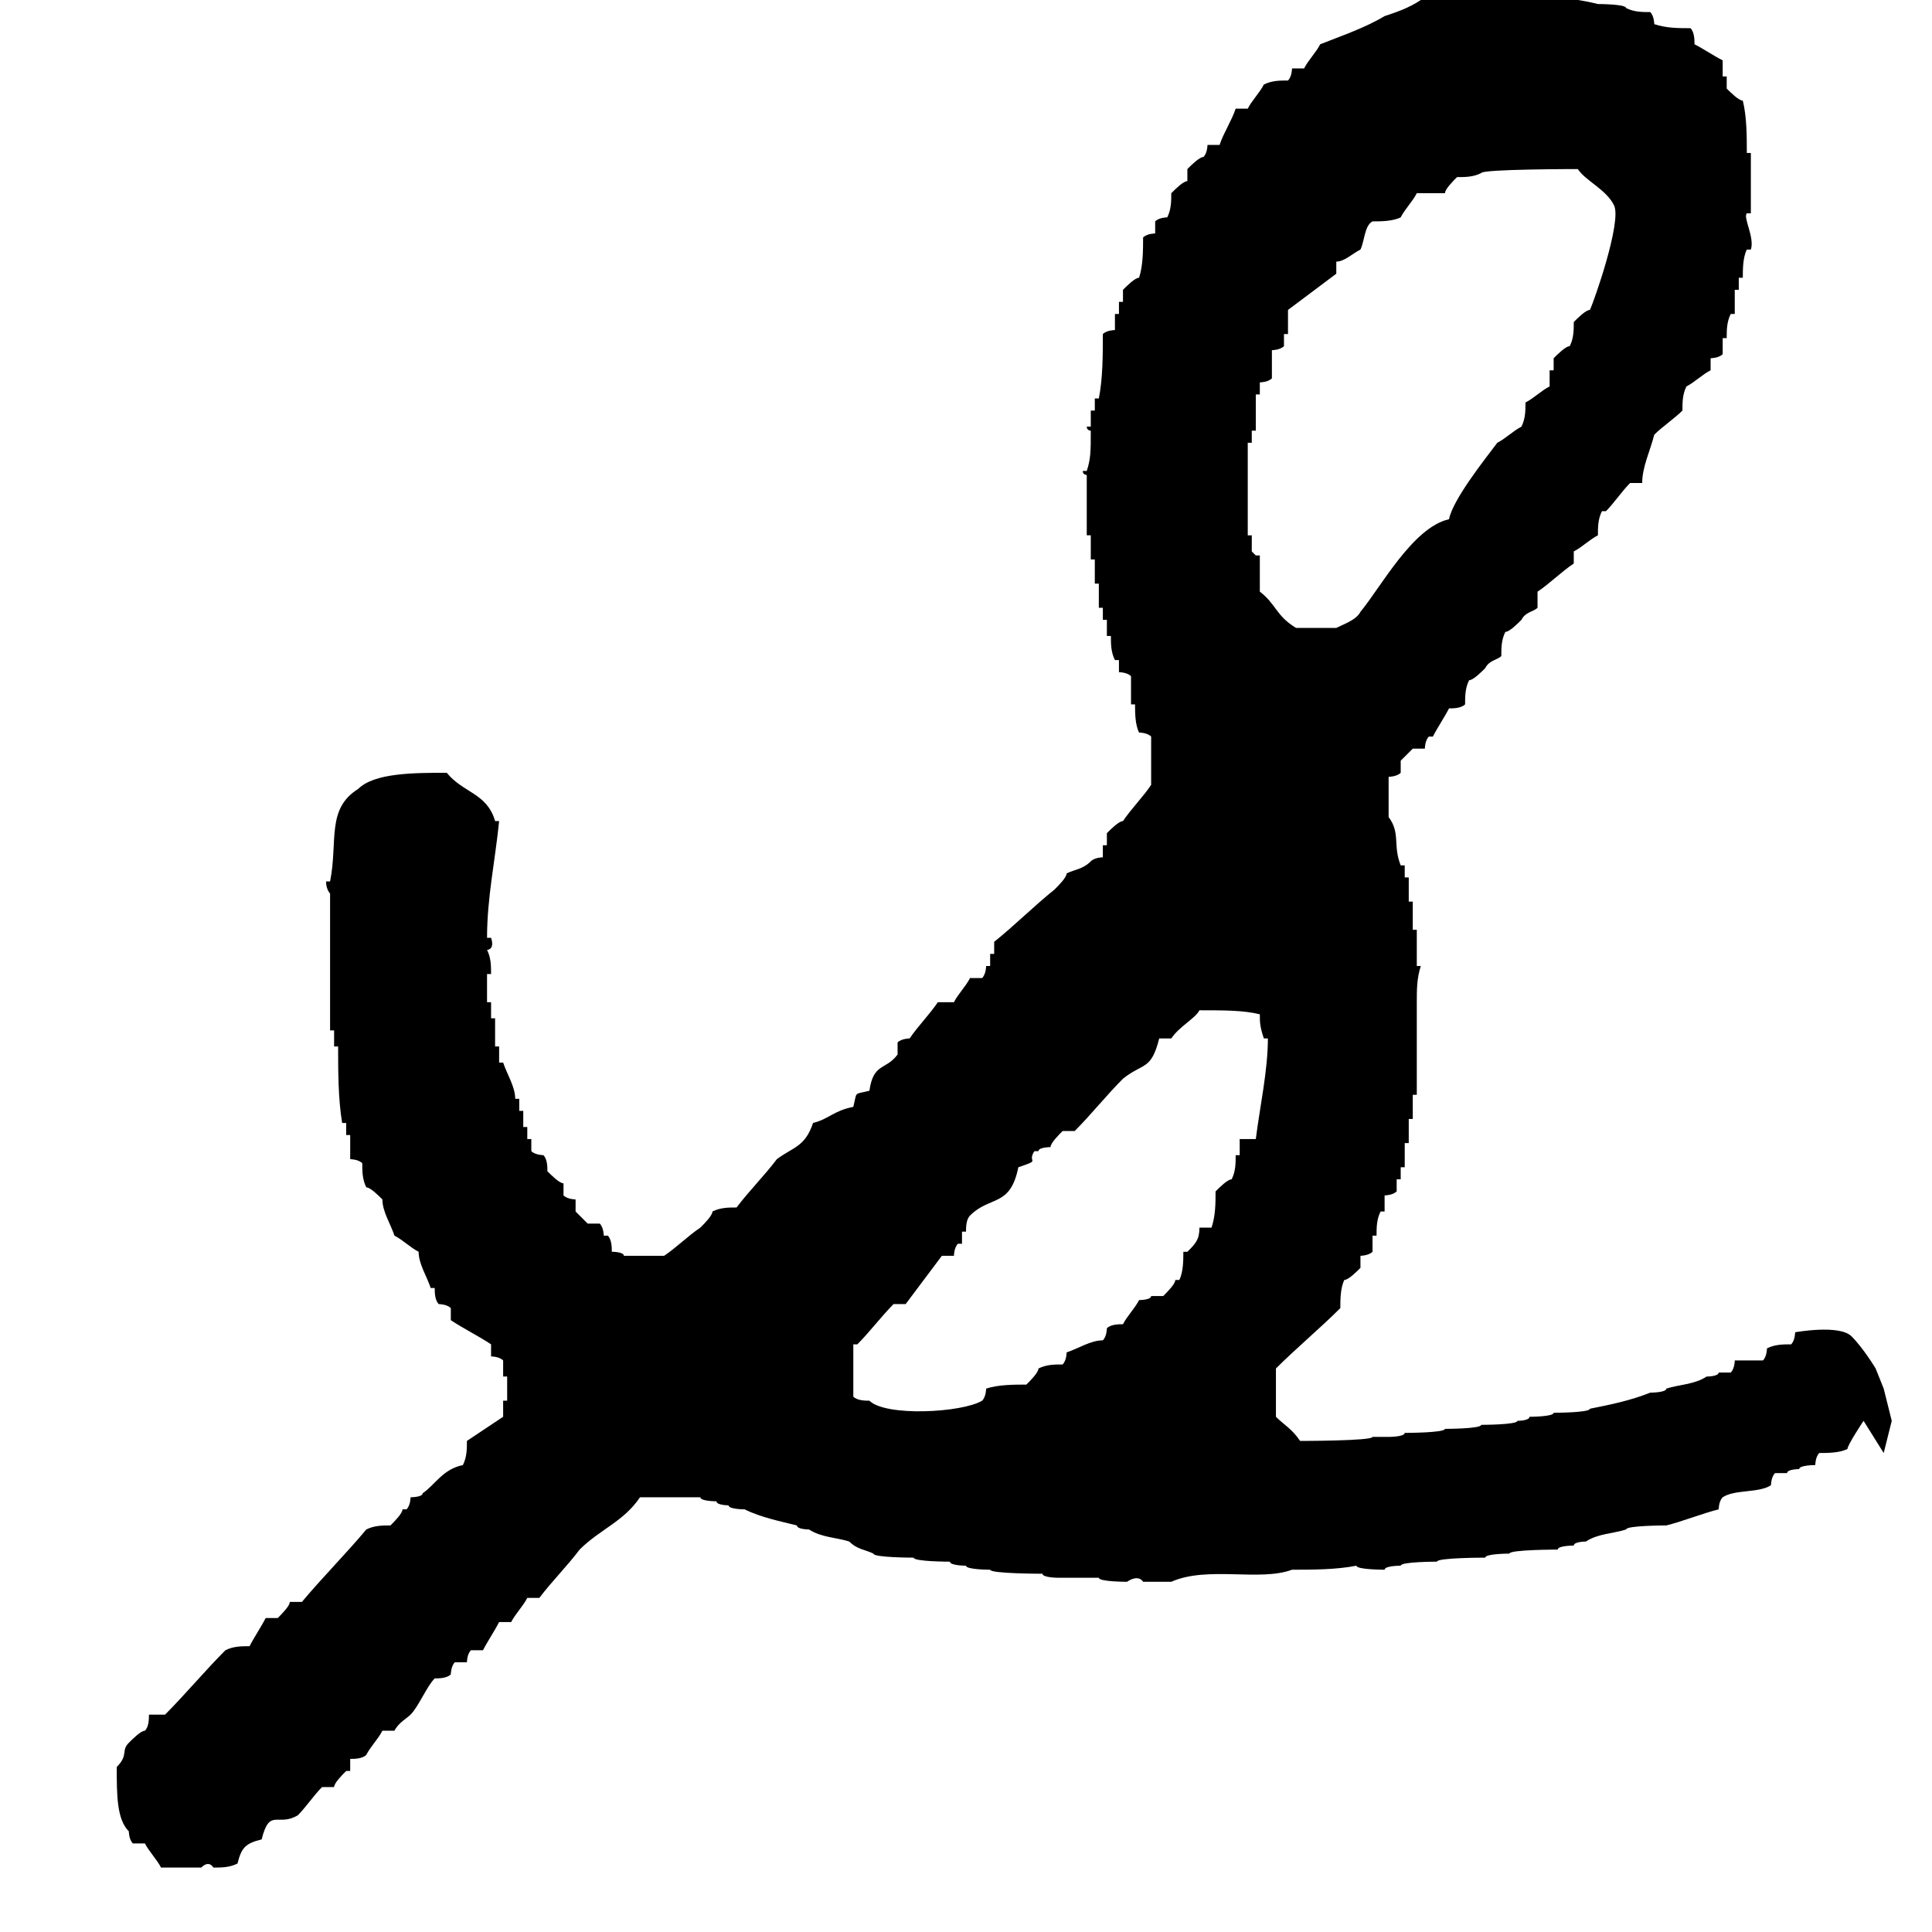 <svg width="48" height="48" xmlns="http://www.w3.org/2000/svg" version="1.1" viewBox="0 0 48 48">
  <style>
    .favicon {
      fill: #000;
      fill-rule: evenodd;
      stroke-width: 0px;
    }

    @media (prefers-color-scheme: dark) {
      .favicon {
        fill: white;
      }
    }
  </style>
  <path class="favicon"
    d="M46.8,36.1l.2-.8-.2-.8-.2-.5s-.3-.5-.6-.8c-.3-.3-1.4-.1-1.4-.1,0,0,0,.2-.1.3-.2,0-.4,0-.6.1,0,0,0,.2-.1.3h-.7c0,0,0,.2-.1.3h-.3c0,.1-.3.1-.3.1h0c-.3.2-.7.2-1,.3h0c0,.1-.4.1-.4.1h0c-.5.2-1,.3-1.5.4h0c0,.1-.9.1-.9.1h0c0,.1-.6.1-.6.1h0c0,.1-.3.1-.3.1h0c0,.1-.9.1-.9.1h0c0,.1-.9.1-.9.1h0c0,.1-1,.1-1,.1h0c0,.1-.4.1-.4.1h0c-.1,0-.3,0-.4,0h0c0,.1-1.8.1-1.8.1h0c-.2-.3-.4-.4-.6-.6v-1.2c.5-.5,1.1-1,1.6-1.5,0-.2,0-.5.1-.7.1,0,.3-.2.4-.3v-.3c0,0,.2,0,.3-.1v-.4h.1c0-.2,0-.4.1-.6h.1v-.4c0,0,.2,0,.3-.1v-.3h.1v-.3h.1v-.6h.1v-.6h.1v-.6h.1v-2.3c0-.3,0-.6.1-.9h-.1v-.9h-.1v-.7h-.1v-.6h-.1v-.3h-.1c-.2-.5,0-.8-.3-1.2v-1c0,0,.2,0,.3-.1v-.3l.3-.3h.3c0,0,0-.2.1-.3h.1c.1-.2.3-.5.4-.7.1,0,.3,0,.4-.1,0-.2,0-.4.1-.6.1,0,.3-.2.4-.3h0c.1-.2.3-.2.4-.3,0-.2,0-.4.1-.6.1,0,.3-.2.4-.3h0c.1-.2.3-.2.4-.3v-.4c.3-.2.6-.5.9-.7v-.3c.2-.1.4-.3.6-.4,0-.2,0-.4.1-.6h.1c.2-.2.4-.5.6-.7h.3c0-.4.2-.8.3-1.2.2-.2.5-.4.7-.6,0-.2,0-.4.1-.6.2-.1.4-.3.6-.4v-.3c0,0,.2,0,.3-.1v-.4h.1c0-.2,0-.4.1-.6h.1v-.6h.1v-.3h.1c0-.2,0-.5.1-.7h.1c.1-.3-.2-.8-.1-.9h.1v-1.5h-.1c0-.4,0-.9-.1-1.3-.1,0-.3-.2-.4-.3v-.3h-.1v-.4c-.2-.1-.5-.3-.7-.4,0-.1,0-.3-.1-.4-.3,0-.6,0-.9-.1,0,0,0-.2-.1-.3-.2,0-.4,0-.6-.1h0c0-.1-.7-.1-.7-.1h0c-.8-.2-1.6-.2-2.4-.3h0c0,.1-.4.1-.4.1h0c0,.1-1.6.1-1.6.1h0c-.3.2-.6.3-.9.4h0c-.5.3-1.1.5-1.6.7-.1.2-.3.4-.4.6h-.3c0,0,0,.2-.1.3-.2,0-.4,0-.6.1-.1.2-.3.4-.4.6h-.3c-.1.3-.3.6-.4.9h-.3c0,0,0,.2-.1.3-.1,0-.3.2-.4.3v.3c-.1,0-.3.2-.4.3,0,.2,0,.4-.1.6,0,0-.2,0-.3.1v.3c0,0-.2,0-.3.1,0,.3,0,.7-.1,1-.1,0-.3.2-.4.3v.3h-.1v.3h-.1v.4c0,0-.2,0-.3.1,0,.5,0,1.1-.1,1.6h-.1v.3h-.1v.4h-.1c0,.1.1.1.1.1,0,.5,0,.7-.1,1h-.1c0,.1.1.1.1.1v1.5h.1v.6h.1v.6h.1v.6h.1v.3h.1v.4h.1c0,.2,0,.4.1.6h.1v.3c0,0,.2,0,.3.1v.7h.1c0,.2,0,.5.1.7,0,0,.2,0,.3.1v1.2c-.2.3-.5.6-.7.9-.1,0-.3.2-.4.3v.3h-.1v.3c0,0-.2,0-.3.1h0c-.2.2-.4.2-.6.3,0,.1-.2.3-.3.4-.5.4-1,.9-1.5,1.3v.3h-.1v.3h-.1c0,0,0,.2-.1.3h-.3c-.1.2-.3.4-.4.6h-.4c-.2.3-.5.6-.7.9,0,0-.2,0-.3.1v.3c-.3.4-.6.2-.7.9-.4.1-.3,0-.4.4-.5.1-.6.3-1,.4-.2.6-.5.6-.9.9-.3.4-.7.8-1,1.2-.2,0-.4,0-.6.1,0,.1-.2.3-.3.4-.3.2-.6.5-.9.7h-1c0-.1-.3-.1-.3-.1,0-.1,0-.3-.1-.4h-.1c0,0,0-.2-.1-.3h-.3l-.3-.3v-.3c0,0-.2,0-.3-.1v-.3c-.1,0-.3-.2-.4-.3,0-.1,0-.3-.1-.4,0,0-.2,0-.3-.1v-.3h-.1v-.3h-.1v-.4h-.1v-.3h-.1c0-.3-.2-.6-.3-.9h-.1v-.4h-.1v-.7h-.1v-.4h-.1v-.7h.1c0-.2,0-.4-.1-.6,0,0,.2,0,.1-.3h-.1c0-1,.2-1.9.3-2.9h-.1c-.2-.7-.8-.7-1.2-1.2-.8,0-1.8,0-2.2.4-.8.5-.5,1.3-.7,2.3h-.1c0,.2.1.3.1.3v3.4h.1v.4h.1c0,.6,0,1.3.1,1.9h.1v.3h.1v.6c0,0,.2,0,.3.1,0,.2,0,.4.1.6.1,0,.3.2.4.3,0,.3.2.6.3.9.2.1.4.3.6.4,0,.3.2.6.3.9h.1c0,.1,0,.3.1.4,0,0,.2,0,.3.1v.3c.3.2.7.4,1,.6v.3c0,0,.2,0,.3.1v.4h.1v.6h-.1v.4c-.3.2-.6.4-.9.6,0,.2,0,.4-.1.6-.5.1-.7.5-1,.7h0c0,.1-.3.1-.3.1,0,0,0,.2-.1.3h-.1c0,.1-.2.3-.3.4-.2,0-.4,0-.6.1-.5.6-1.1,1.2-1.6,1.8h-.3c0,.1-.2.3-.3.4h-.3c-.1.2-.3.5-.4.7-.2,0-.4,0-.6.1-.5.5-1,1.1-1.5,1.6h-.4c0,.1,0,.3-.1.4-.1,0-.3.2-.4.3-.2.2,0,.3-.3.6,0,.7,0,1.3.3,1.6,0,0,0,.2.1.3h.3c.1.2.3.4.4.6h.3c.2,0,.5,0,.7,0h0c.2-.2.3,0,.3,0,.2,0,.4,0,.6-.1.1-.4.2-.5.6-.6.2-.8.4-.3.9-.6.2-.2.4-.5.6-.7h.3c0-.1.2-.3.3-.4h.1v-.3c.1,0,.3,0,.4-.1.1-.2.3-.4.4-.6h.3c.1-.2.3-.3.4-.4.2-.2.4-.7.6-.9.1,0,.3,0,.4-.1,0,0,0-.2.1-.3h.3c0,0,0-.2.1-.3h.3c.1-.2.3-.5.4-.7h.3c.1-.2.3-.4.4-.6h.3c.3-.4.7-.8,1-1.2.5-.5,1.1-.7,1.5-1.3h1.5c0,.1.4.1.4.1h0c0,.1.3.1.3.1h0c0,.1.4.1.4.1h0c.4.2.9.3,1.3.4h0c0,.1.3.1.3.1h0c.3.2.7.2,1,.3h0c.2.2.4.2.6.3h0c0,.1,1,.1,1,.1h0c0,.1.9.1.9.1h0c0,.1.4.1.4.1h0c0,.1.6.1.6.1h0c0,.1,1.3.1,1.3.1h0c0,.1.4.1.4.1h0c.3,0,.7,0,1,0h0c0,.1.7.1.7.1h0c.3-.2.4,0,.4,0h.7c.9-.4,2.2,0,3-.3.5,0,1.1,0,1.6-.1h0c0,.1.7.1.7.1h0c0-.1.4-.1.4-.1h0c0-.1.9-.1.9-.1h0c0-.1,1.2-.1,1.2-.1h0c0-.1.6-.1.6-.1h0c0-.1,1.2-.1,1.2-.1h0c0-.1.4-.1.4-.1h0c0-.1.3-.1.3-.1h0c.3-.2.7-.2,1-.3h0c0-.1,1-.1,1-.1.4-.1.9-.3,1.3-.4,0,0,0-.2.1-.3.3-.2.9-.1,1.2-.3,0,0,0-.2.1-.3h.3c0-.1.3-.1.3-.1h0c0-.1.4-.1.4-.1,0,0,0-.2.1-.3.2,0,.5,0,.7-.1h0c0-.1.4-.7.4-.7ZM30.9,28.3h-.1v.4h-.1c0,.2,0,.4-.1.6-.1,0-.3.2-.4.3,0,.3,0,.6-.1.9h-.3c0,.3-.1.4-.3.6h-.1c0,.2,0,.5-.1.7h-.1c0,.1-.2.3-.3.4h-.3c0,.1-.3.1-.3.1-.1.2-.3.4-.4.6-.1,0-.3,0-.4.1,0,0,0,.2-.1.3-.3,0-.6.2-.9.3,0,0,0,.2-.1.3-.2,0-.4,0-.6.1,0,.1-.2.3-.3.4-.3,0-.7,0-1,.1,0,0,0,.2-.1.3-.5.3-2.4.4-2.8,0-.1,0-.3,0-.4-.1v-1.3h.1c.3-.3.6-.7.9-1h.3c.3-.4.6-.8.9-1.2h.3c0,0,0-.2.1-.3h.1v-.3h.1c0-.1,0-.3.1-.4.5-.5,1-.2,1.2-1.2.6-.2.2-.1.4-.4h.1c0-.1.3-.1.3-.1,0-.1.2-.3.3-.4h.3c.4-.4.8-.9,1.2-1.3.5-.4.7-.2.9-1h.3c.2-.3.6-.5.7-.7.6,0,1.1,0,1.5.1,0,.2,0,.3.1.6h.1c0,.8-.2,1.7-.3,2.5ZM31.1,13.7v-.4h-.1v-2.3h.1v-.3h.1v-.9h.1v-.3c0,0,.2,0,.3-.1v-.7c0,0,.2,0,.3-.1v-.3h.1v-.6c.4-.3.8-.6,1.2-.9v-.3c.2,0,.4-.2.6-.3.1-.2.1-.6.3-.7.2,0,.5,0,.7-.1.1-.2.3-.4.4-.6h.7c0-.1.2-.3.3-.4.2,0,.4,0,.6-.1h0c0-.1,2.4-.1,2.4-.1.2.3.7.5.9.9.2.4-.5,2.4-.6,2.6-.1,0-.3.2-.4.3,0,.2,0,.4-.1.6-.1,0-.3.2-.4.3v.3h-.1v.4c-.2.1-.4.3-.6.4,0,.2,0,.4-.1.6-.2.1-.4.3-.6.4-.3.4-1.1,1.4-1.2,1.9-.9.2-1.7,1.7-2.2,2.3-.1.2-.4.3-.6.4h-1c-.5-.3-.5-.6-.9-.9v-.9h-.1Z" />
</svg>